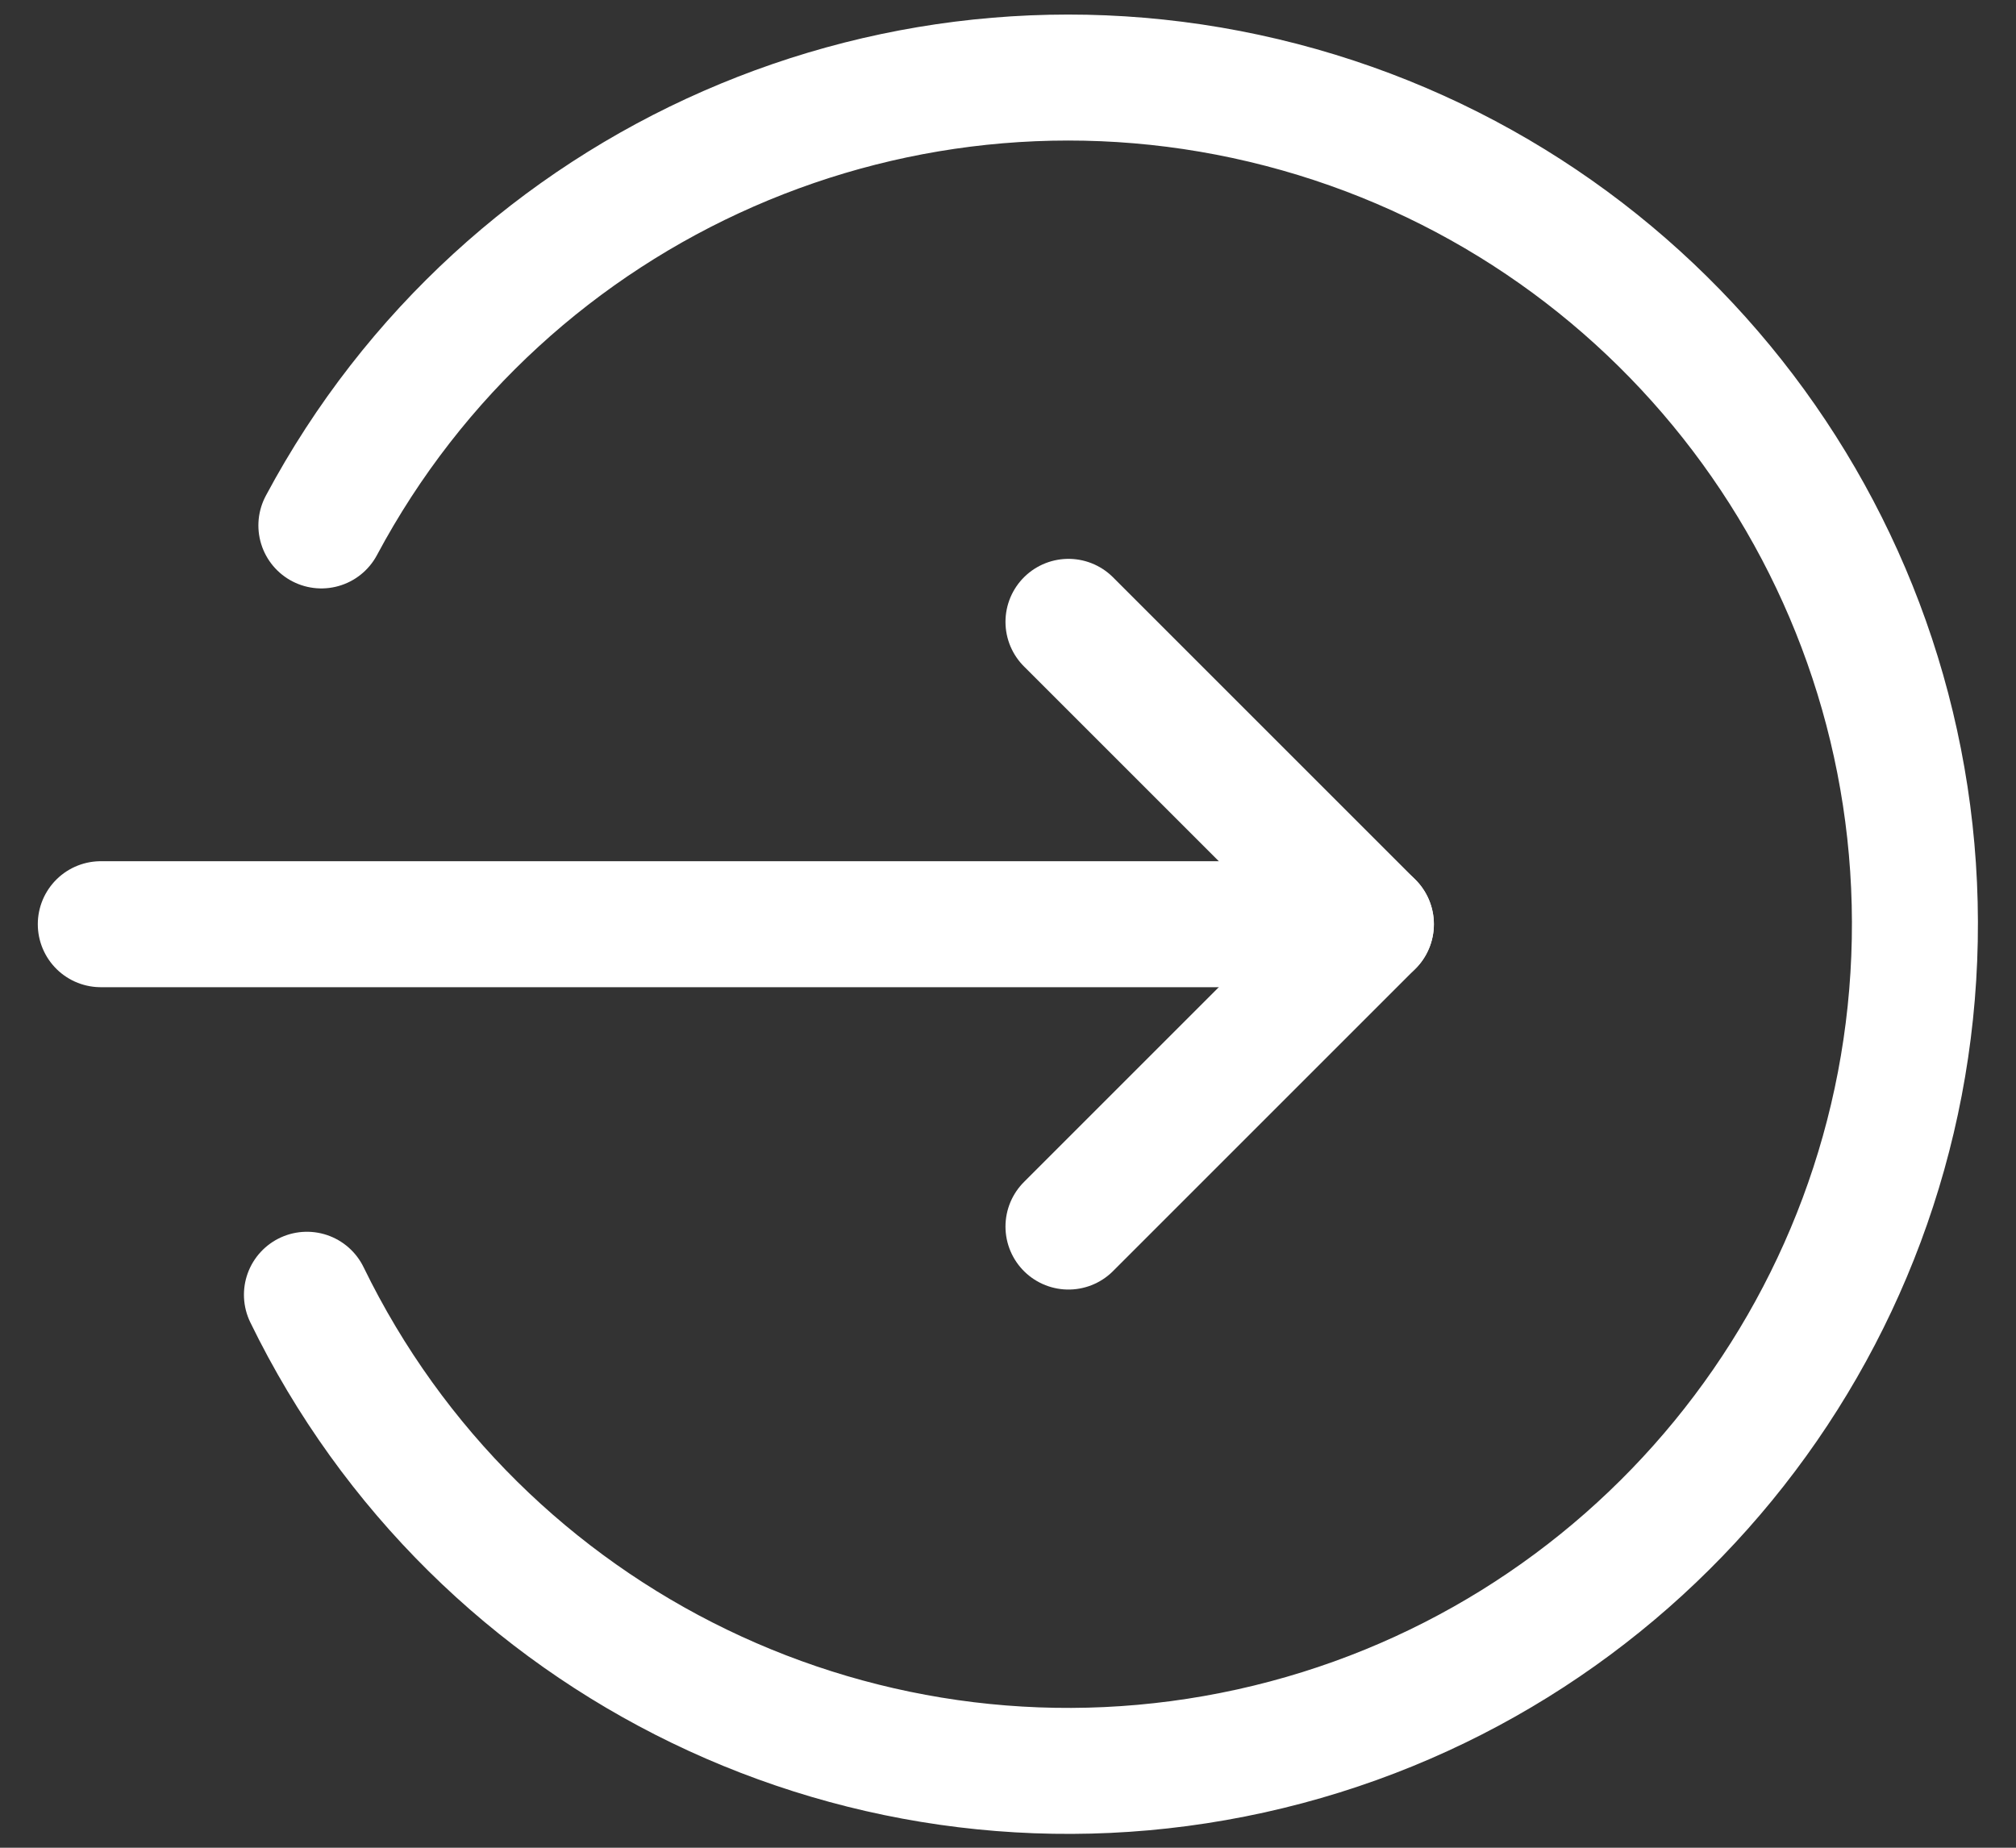 <svg xmlns="http://www.w3.org/2000/svg" xmlns:xlink="http://www.w3.org/1999/xlink" width="24px" height="22px" viewBox="0 0 24 22" version="1.1">
    <rect x="0" y="0" width="24" height="22" fill="#333333" stroke="none"/>
    <!-- Generator: Sketch 60 (88103) - https://sketch.com -->
    <title>logout</title>
    <desc>Created with Sketch.</desc>
    <g id="Screendesign" stroke="none" stroke-width="1" fill="none" fill-rule="evenodd" stroke-linecap="round" stroke-linejoin="round">
        <g id="aiaibot-partner" transform="translate(-1076, -1982)" stroke="#ffffff" stroke-width="1.5">
            <g id="Group-21" transform="translate(748, 1667)">
                <g id="Group-20" transform="translate(21, 28)">
                    <g id="Group-4" transform="translate(295, 274)">
                        <g id="Group-16">
                            <g id="logout" transform="translate(12.48, 13.44)">
                                <line x1="0.72" y1="10.564" x2="15.84" y2="10.564" id="Path"/>
                                <polyline id="Path" points="12.24 14.164 15.84 10.564 12.24 6.964"/>
                                <path d="M3.174,14.976 C5.213,19.166 9.858,21.411 14.409,20.408 C18.959,19.404 22.228,15.412 22.315,10.753 C22.403,6.095 19.285,1.983 14.776,0.809 C10.267,-0.364 5.541,1.706 3.346,5.816" id="Path"/>
                            </g>
                        </g>
                    </g>
                </g>
            </g>
        </g>
    </g>
</svg>